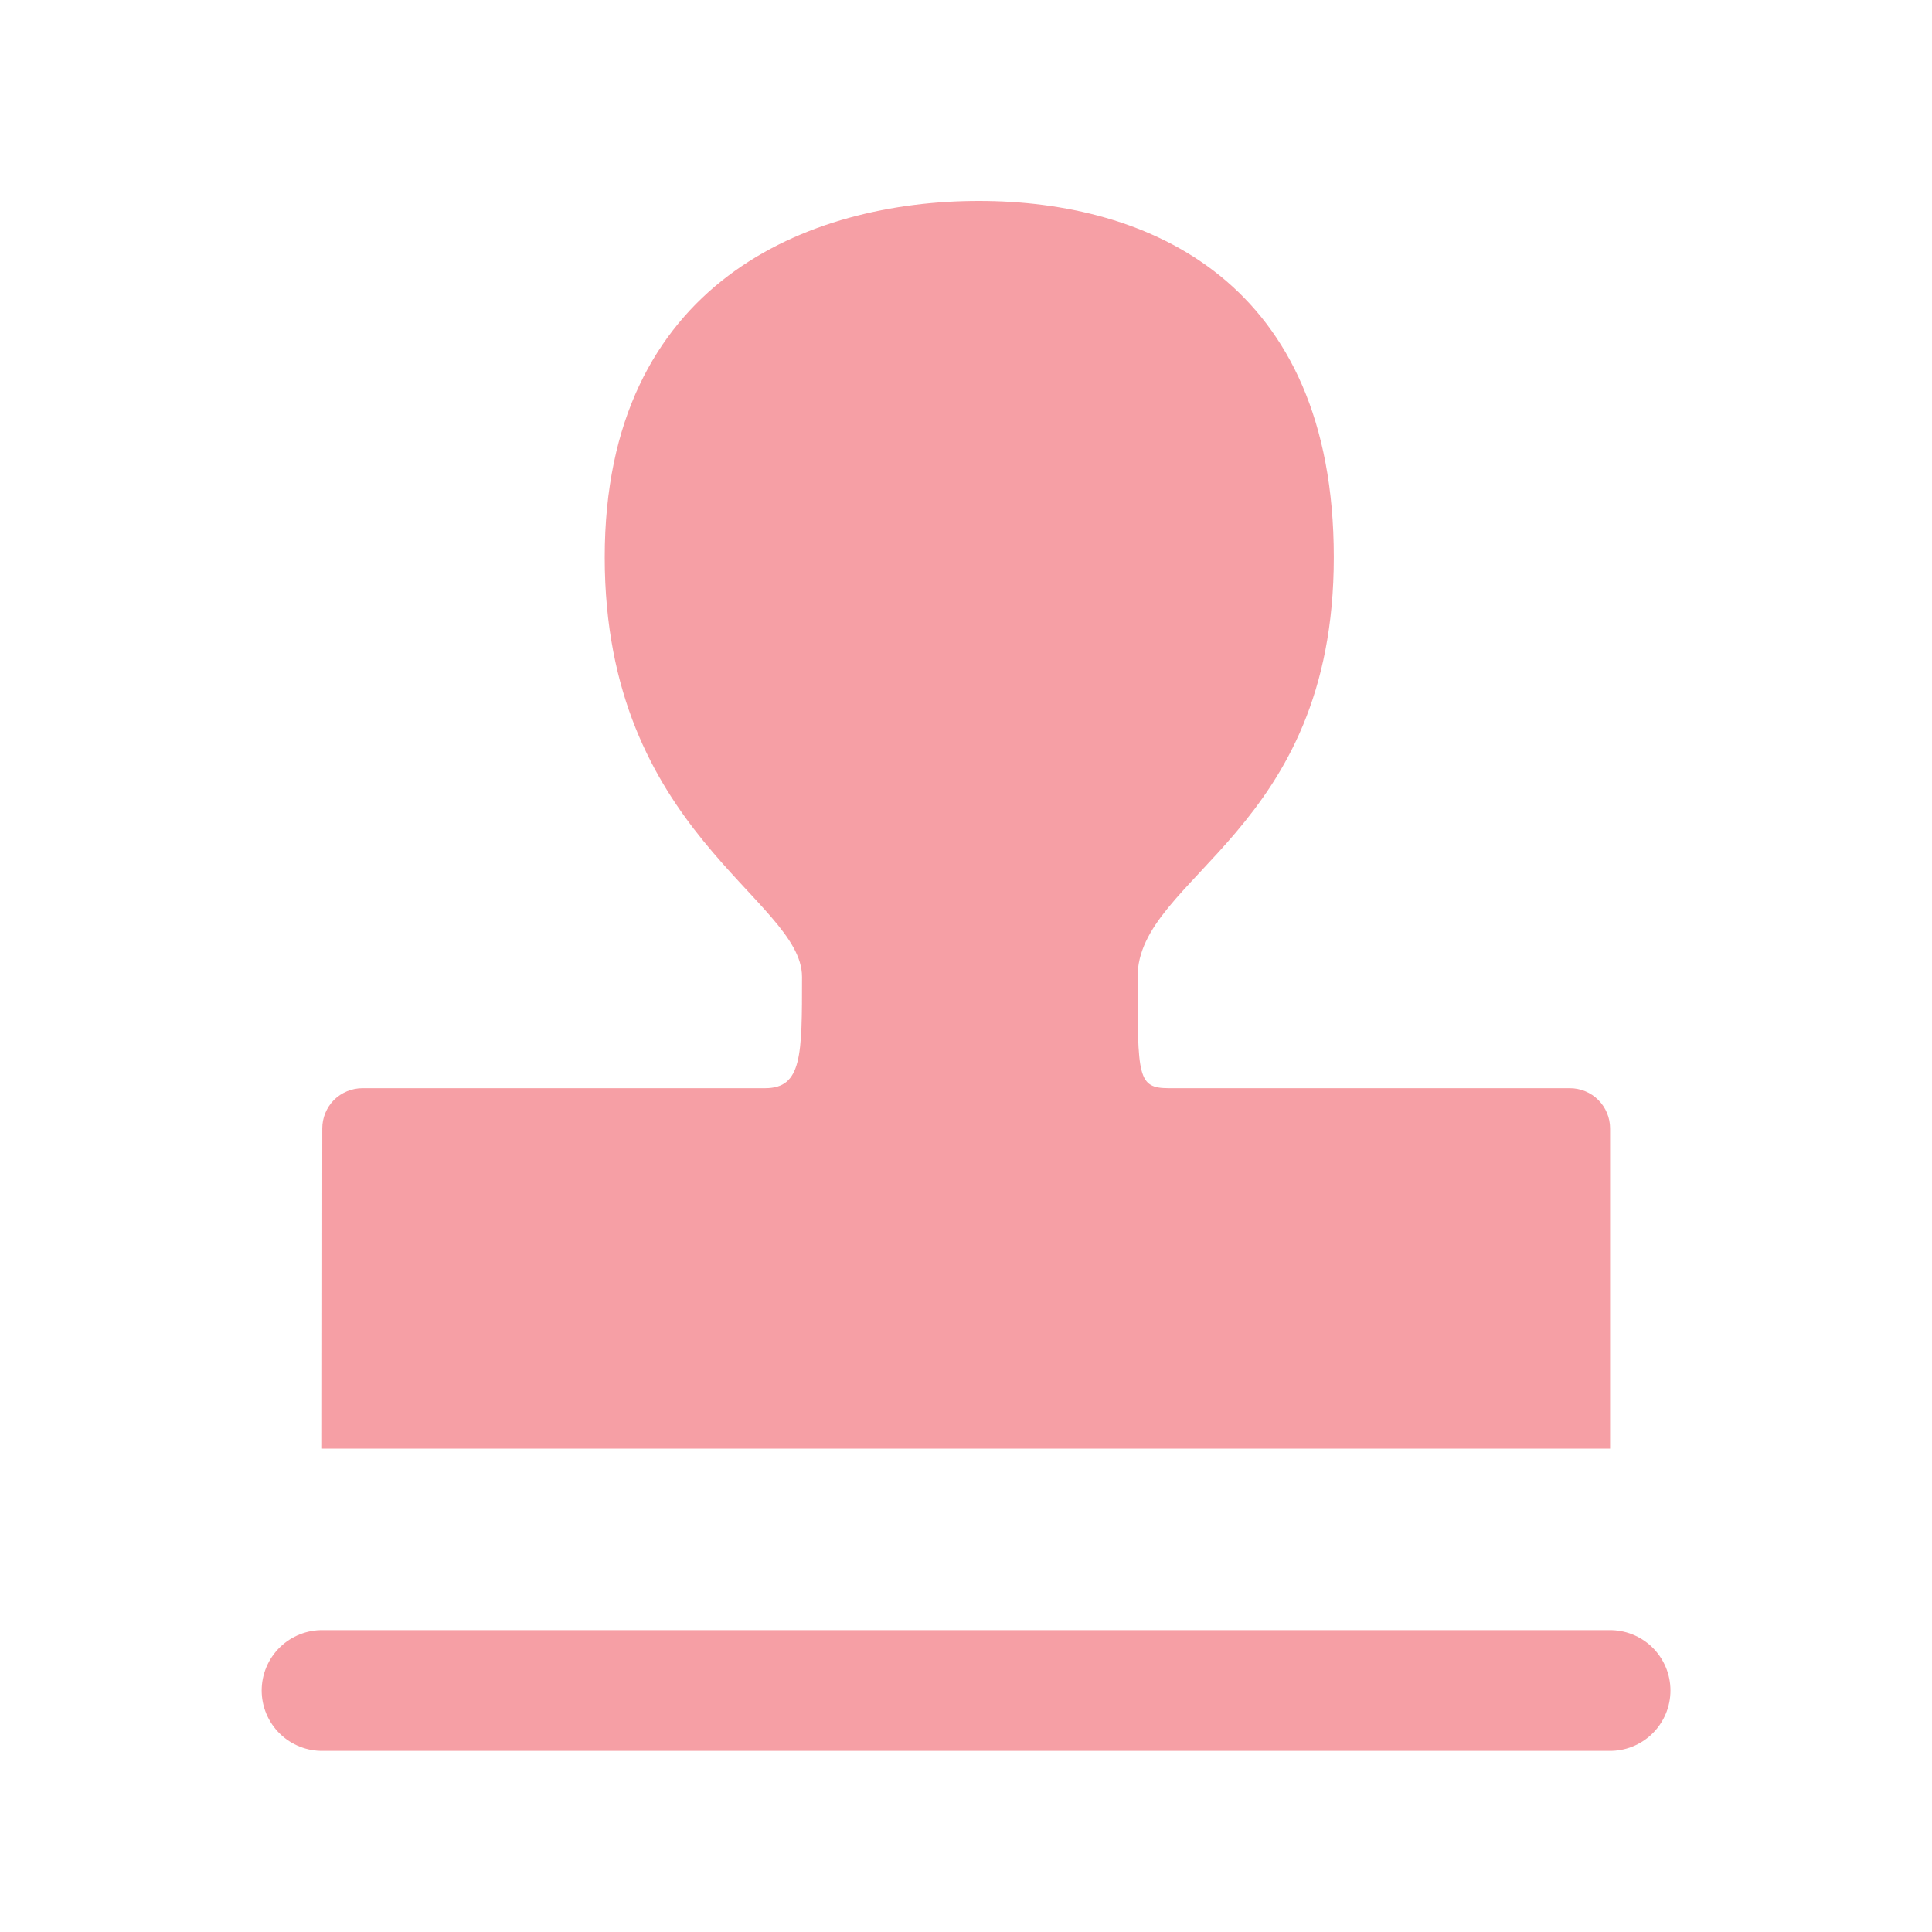 <svg width="16" height="16" viewBox="0 0 16 16" fill="none" xmlns="http://www.w3.org/2000/svg">
<path d="M2.667 11.997L2.669 9.345C2.669 9.257 2.704 9.172 2.766 9.109C2.829 9.047 2.914 9.012 3.002 9.012H6.336C6.643 9.012 6.642 8.739 6.642 8.09C6.642 7.442 5.008 6.895 5.008 4.615C5.008 2.335 6.7 1.664 8.107 1.664C9.514 1.664 11.046 2.335 11.046 4.615C11.046 6.895 9.421 7.258 9.421 8.09C9.421 8.923 9.421 9.012 9.681 9.012H13.001C13.089 9.012 13.174 9.047 13.236 9.109C13.299 9.172 13.334 9.257 13.334 9.345V11.997H2.667Z" fill="#EA0F1F" fill-opacity="0.4"/>
<path d="M2.667 14H13.334" stroke="#EA0F1F" stroke-opacity="0.4" stroke-linecap="round" stroke-linejoin="round"/>
</svg>
